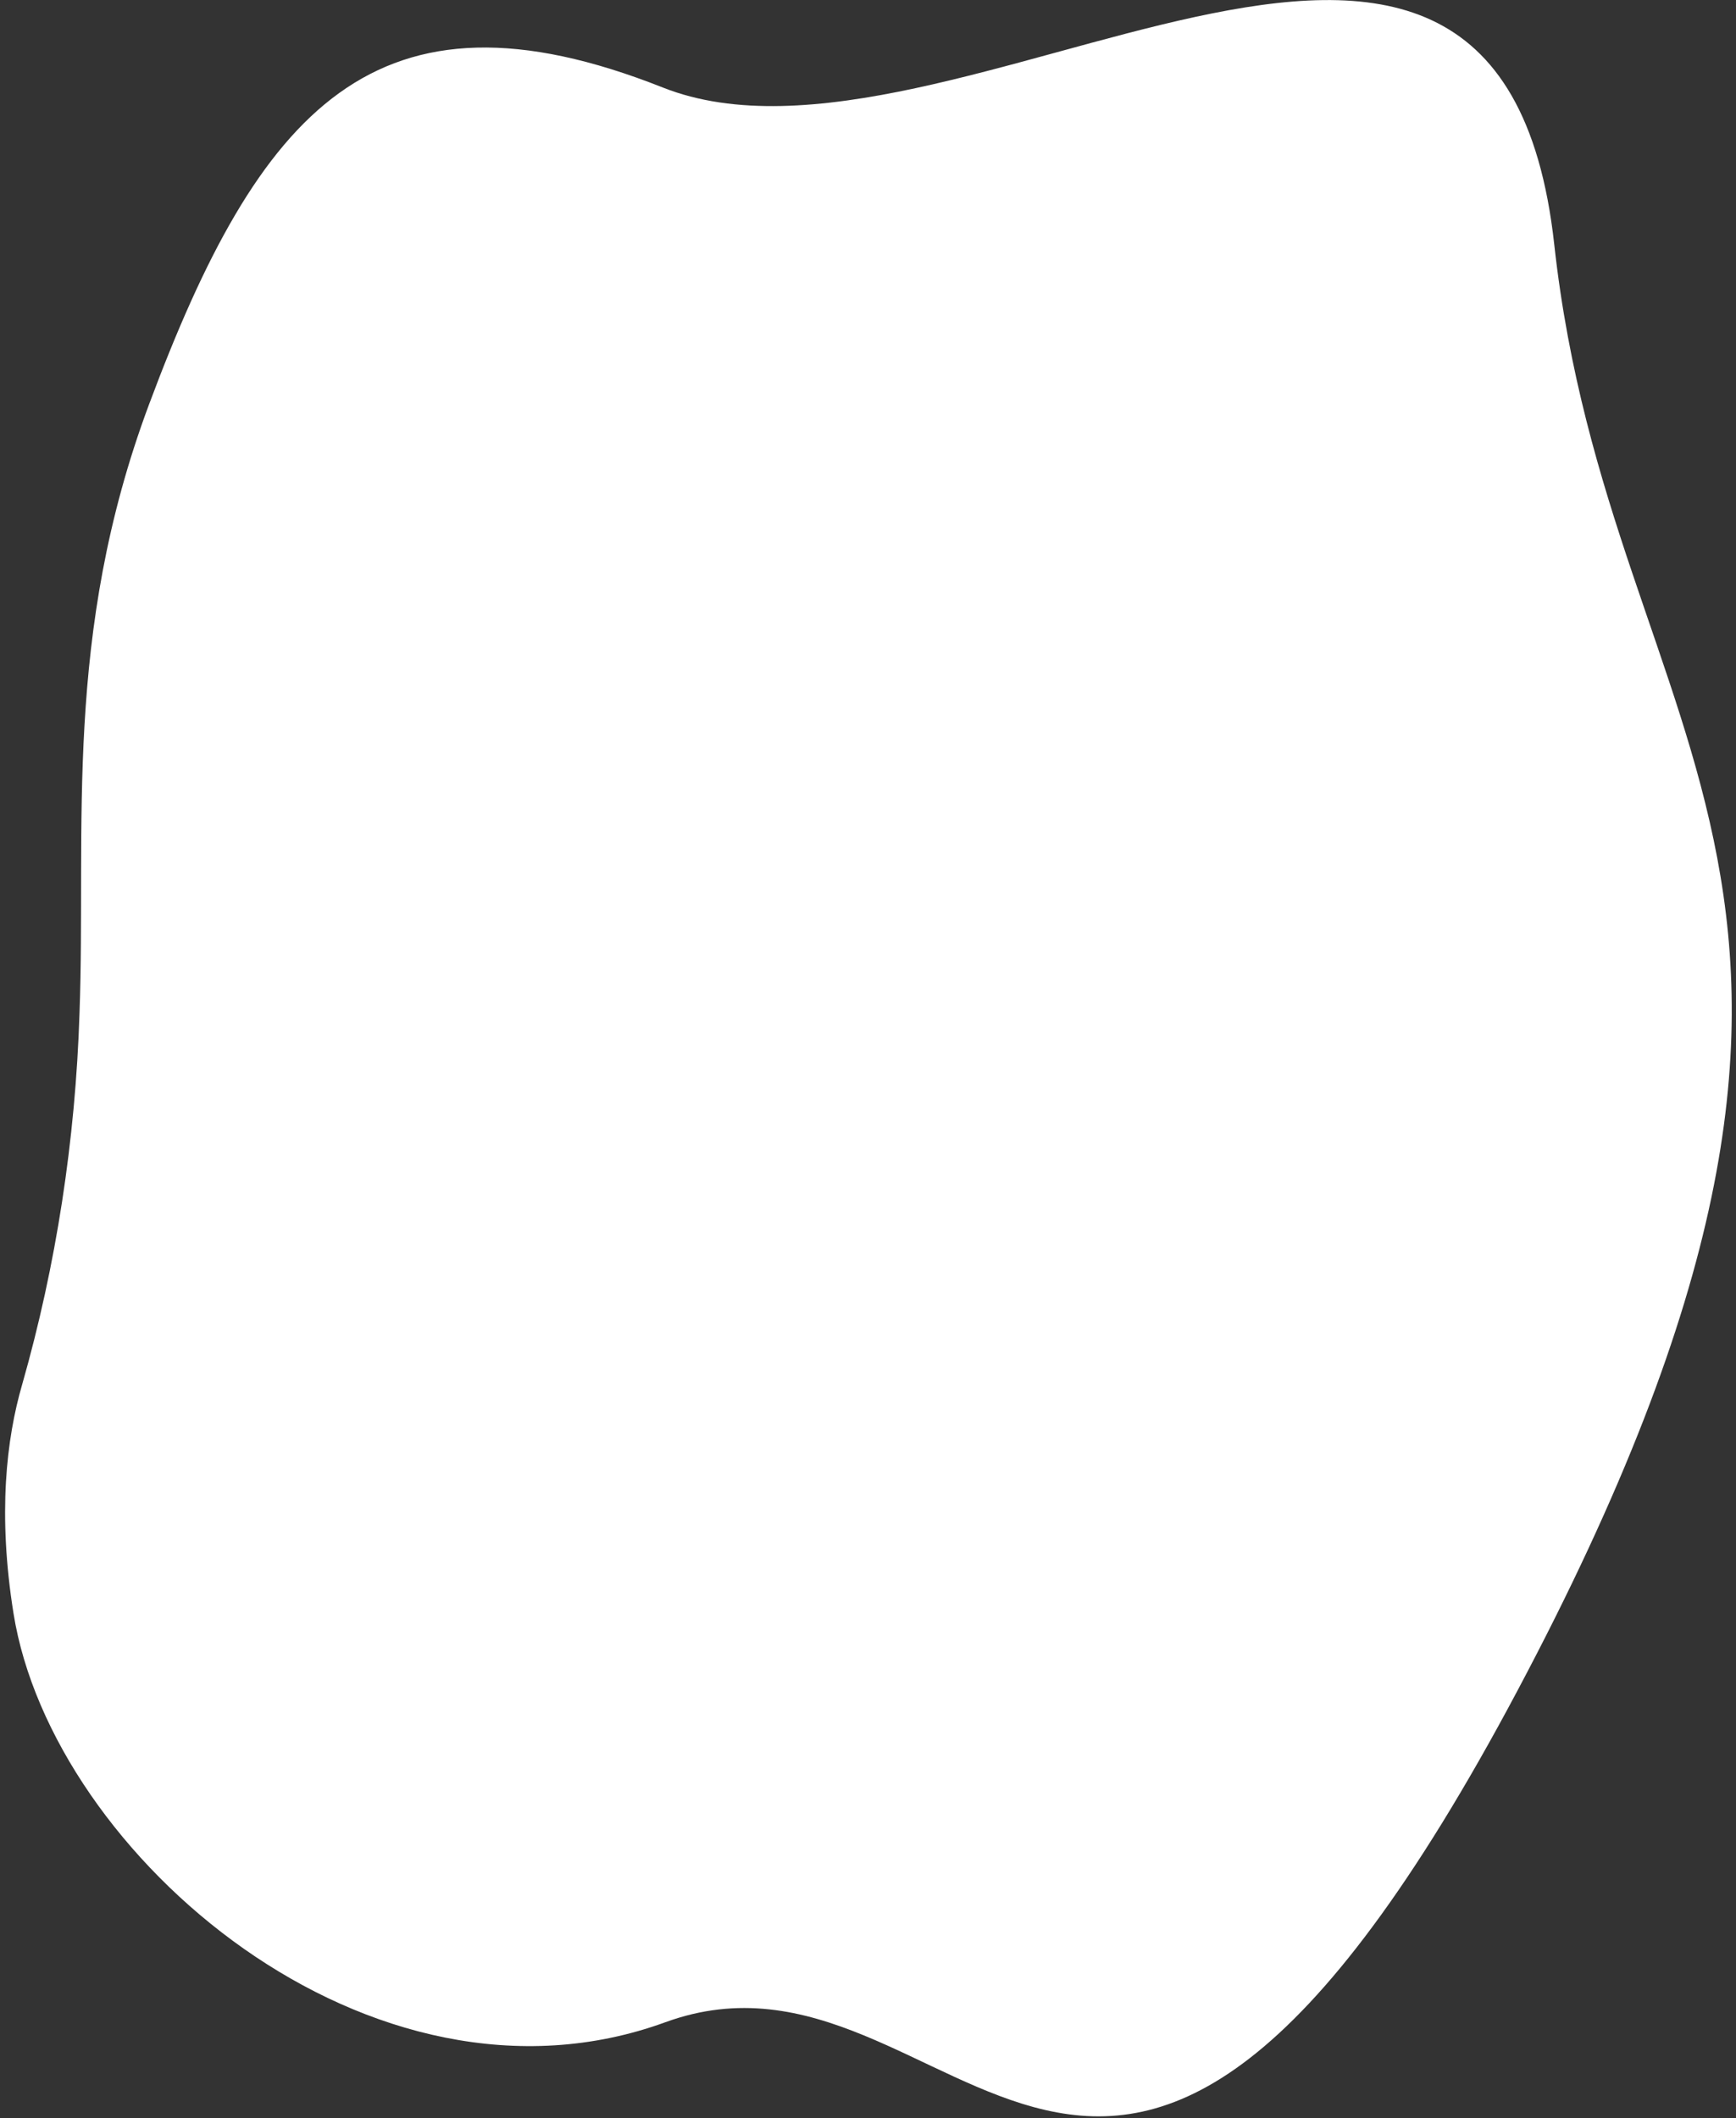 <svg width="327" height="399" viewBox="0 0 327 399" fill="none" xmlns="http://www.w3.org/2000/svg">
<rect x="0" y="0" width="327" height="399" fill="#333333" stroke="none"/>
<path d="M4.178 260.77C10.567 238.39 14.215 214.762 14.978 190.809C16.249 155.643 11.84 119.673 28.073 76.175C48.736 20.798 70.688 -4.976 124.851 16.485C179.015 37.947 282.174 -50.299 292.766 46.062C303.358 142.424 366.378 166.999 285.768 318.572C207.424 465.959 180.665 360.73 125.325 380.903C69.986 401.076 9.839 349.463 2.547 303.911C-0.45 285.205 1.2 271.004 4.178 260.77Z" fill="white"/>
</svg>
